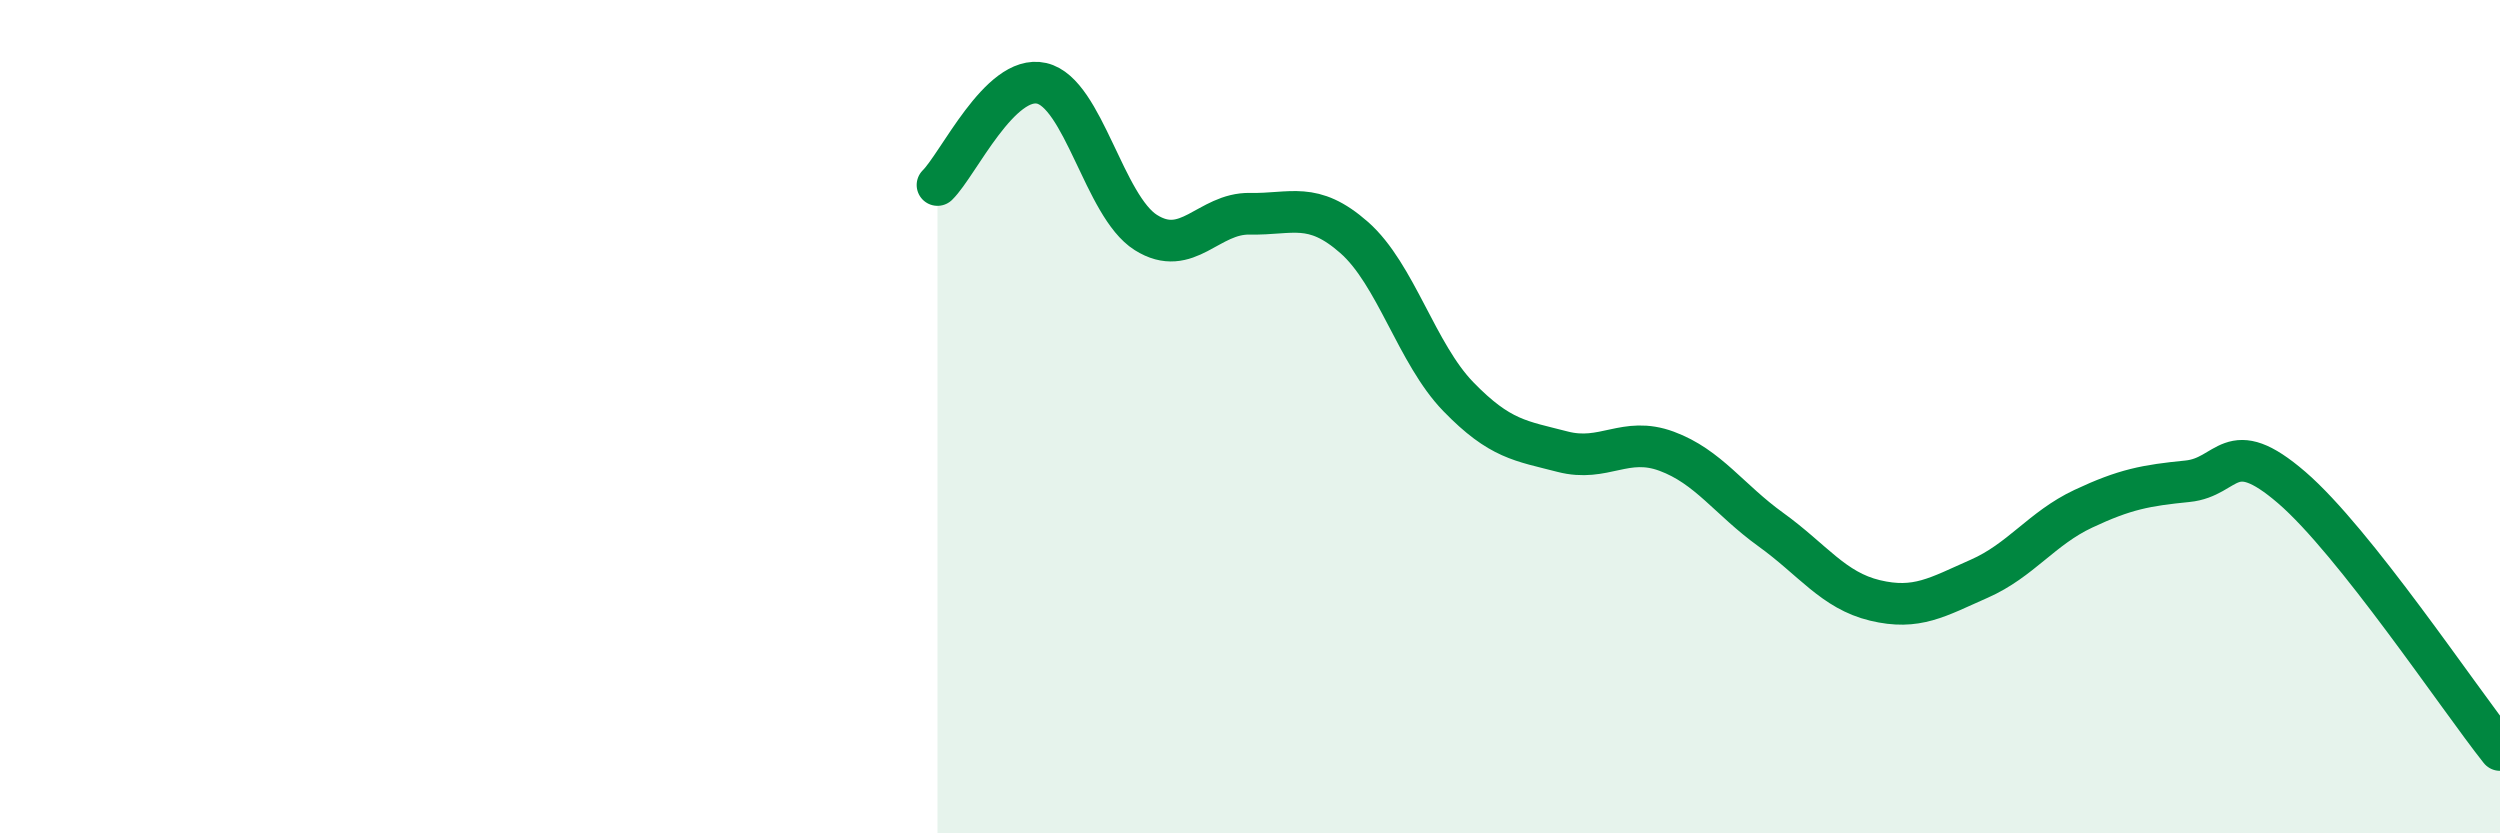 
    <svg width="60" height="20" viewBox="0 0 60 20" xmlns="http://www.w3.org/2000/svg">
      <path
        d="M 22.5,4.44 C 23,3.95 24,1.77 25,2 C 26,2.23 26.5,4.95 27.5,5.58 C 28.5,6.21 29,5.11 30,5.13 C 31,5.15 31.5,4.82 32.5,5.7 C 33.5,6.58 34,8.49 35,9.52 C 36,10.55 36.5,10.58 37.5,10.84 C 38.5,11.1 39,10.46 40,10.83 C 41,11.2 41.5,11.99 42.5,12.71 C 43.5,13.43 44,14.17 45,14.41 C 46,14.65 46.5,14.33 47.5,13.89 C 48.5,13.45 49,12.68 50,12.21 C 51,11.74 51.5,11.65 52.5,11.55 C 53.5,11.45 53.5,10.41 55,11.7 C 56.5,12.99 59,16.74 60,18L60 20L22.5 20Z"
        fill="#008740"
        opacity="0.1"
        stroke-linecap="round"
        stroke-linejoin="round"
      />
      <path
        d="M 22.5,4.44 C 23,3.95 24,1.77 25,2 C 26,2.23 26.5,4.95 27.5,5.58 C 28.5,6.21 29,5.11 30,5.13 C 31,5.15 31.5,4.82 32.5,5.7 C 33.5,6.58 34,8.49 35,9.52 C 36,10.55 36.5,10.58 37.5,10.84 C 38.5,11.1 39,10.46 40,10.83 C 41,11.2 41.5,11.99 42.5,12.71 C 43.5,13.43 44,14.17 45,14.41 C 46,14.65 46.5,14.33 47.5,13.89 C 48.5,13.45 49,12.68 50,12.21 C 51,11.74 51.5,11.65 52.5,11.55 C 53.5,11.45 53.5,10.41 55,11.7 C 56.5,12.99 59,16.74 60,18"
        stroke="#008740"
        stroke-width="1"
        fill="none"
        stroke-linecap="round"
        stroke-linejoin="round"
      />
    </svg>
  